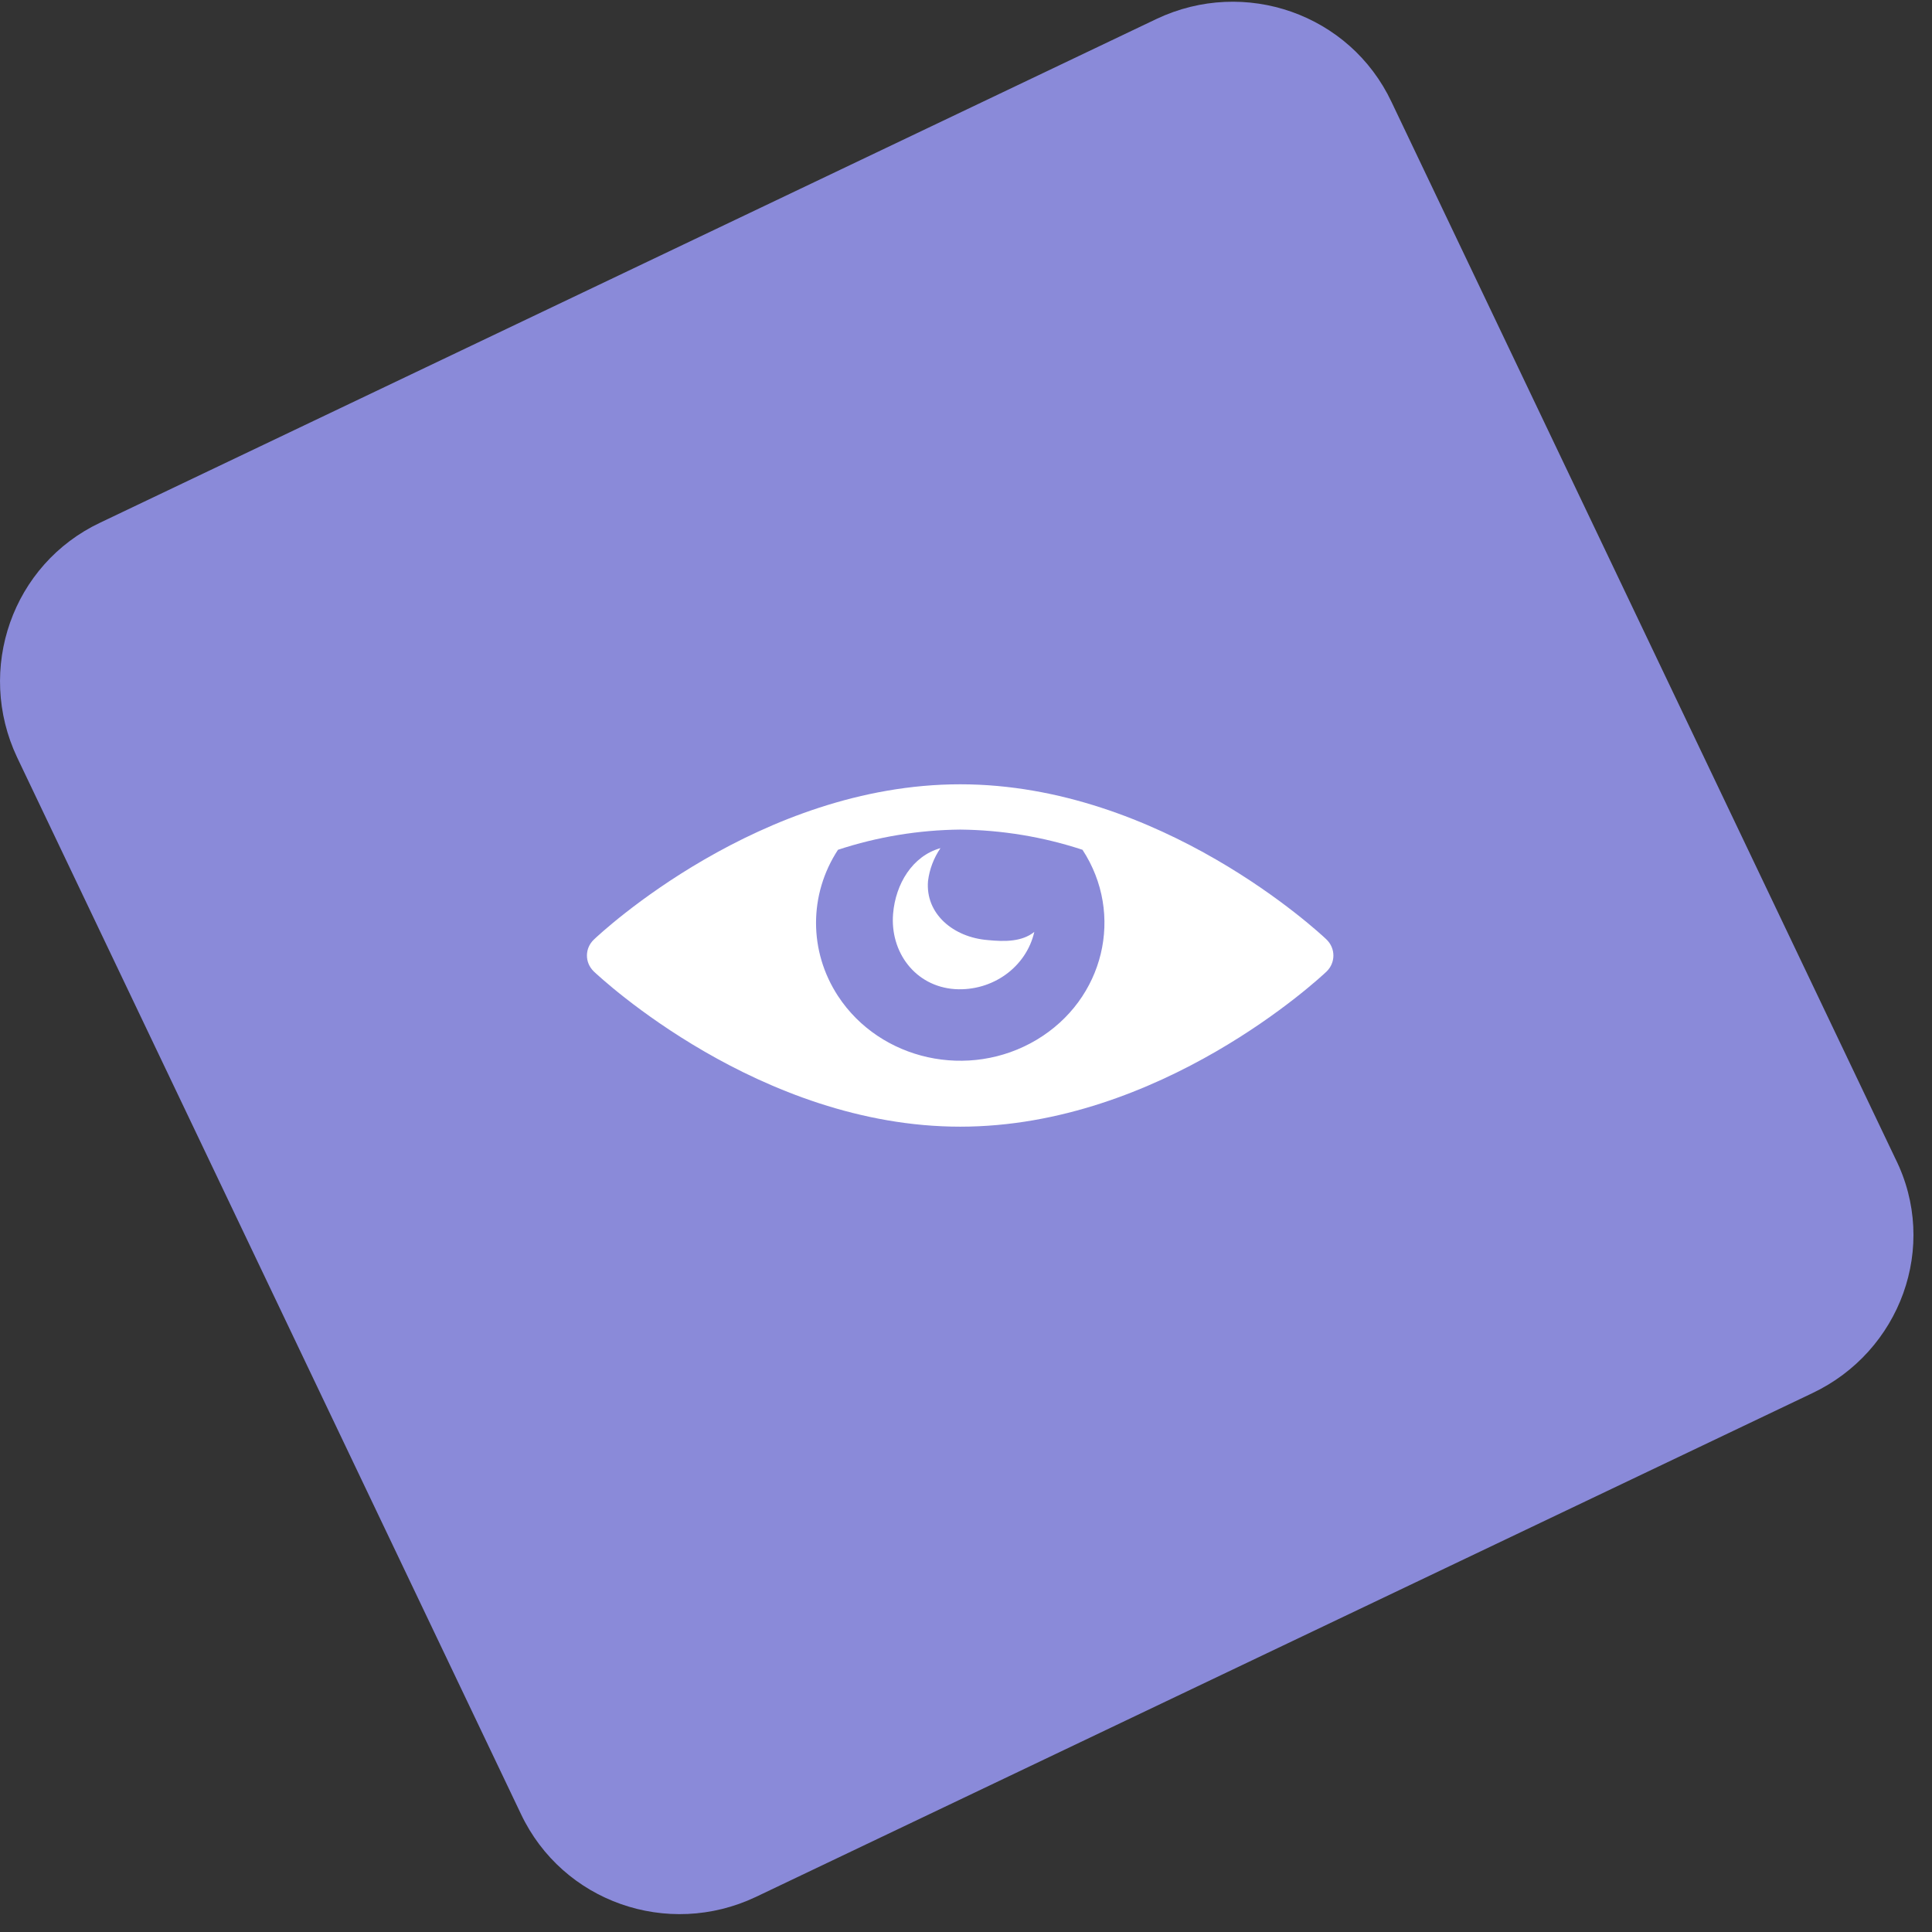 <?xml version="1.0" encoding="UTF-8"?> <svg xmlns="http://www.w3.org/2000/svg" width="79" height="79" viewBox="0 0 79 79" fill="none"><rect x="0" y="0" width="79" height="79" fill="#333333" stroke="none"/> <path d="M74.1 56.97L30.899 77.57C27.299 79.27 23 77.77 21.299 74.17L0.7 30.97C-1 27.37 0.5 23.07 4.1 21.37L47.3 0.77C50.9 -0.93 55.2 0.57 56.9 4.17L77.499 47.37C79.299 50.97 77.7 55.27 74.1 56.97Z" fill="#8A8AD9"></path> <path d="M39.05 40.446C40.587 40.538 41.964 39.544 42.293 38.106C41.792 38.509 41.093 38.509 40.402 38.441C38.979 38.332 37.833 37.361 37.947 36.025C38.006 35.545 38.181 35.085 38.456 34.68C37.302 35.006 36.62 36.149 36.519 37.361C36.389 38.916 37.408 40.333 39.05 40.446Z" fill="white"></path> <path d="M39.264 32.07C31.064 32.07 24.561 38.154 24.287 38.416C23.908 38.774 23.904 39.357 24.278 39.72C24.281 39.723 24.284 39.725 24.287 39.729C24.561 39.986 31.064 46.07 39.264 46.07C47.464 46.07 53.967 39.986 54.241 39.729C54.617 39.365 54.617 38.78 54.241 38.416C53.967 38.154 47.46 32.07 39.264 32.07ZM44.264 34.748C45.99 37.388 45.152 40.865 42.391 42.516C39.629 44.167 35.992 43.365 34.265 40.726C33.069 38.897 33.069 36.576 34.265 34.748C35.874 34.218 37.562 33.939 39.264 33.922C40.966 33.939 42.654 34.218 44.264 34.748Z" fill="white"></path> </svg> 